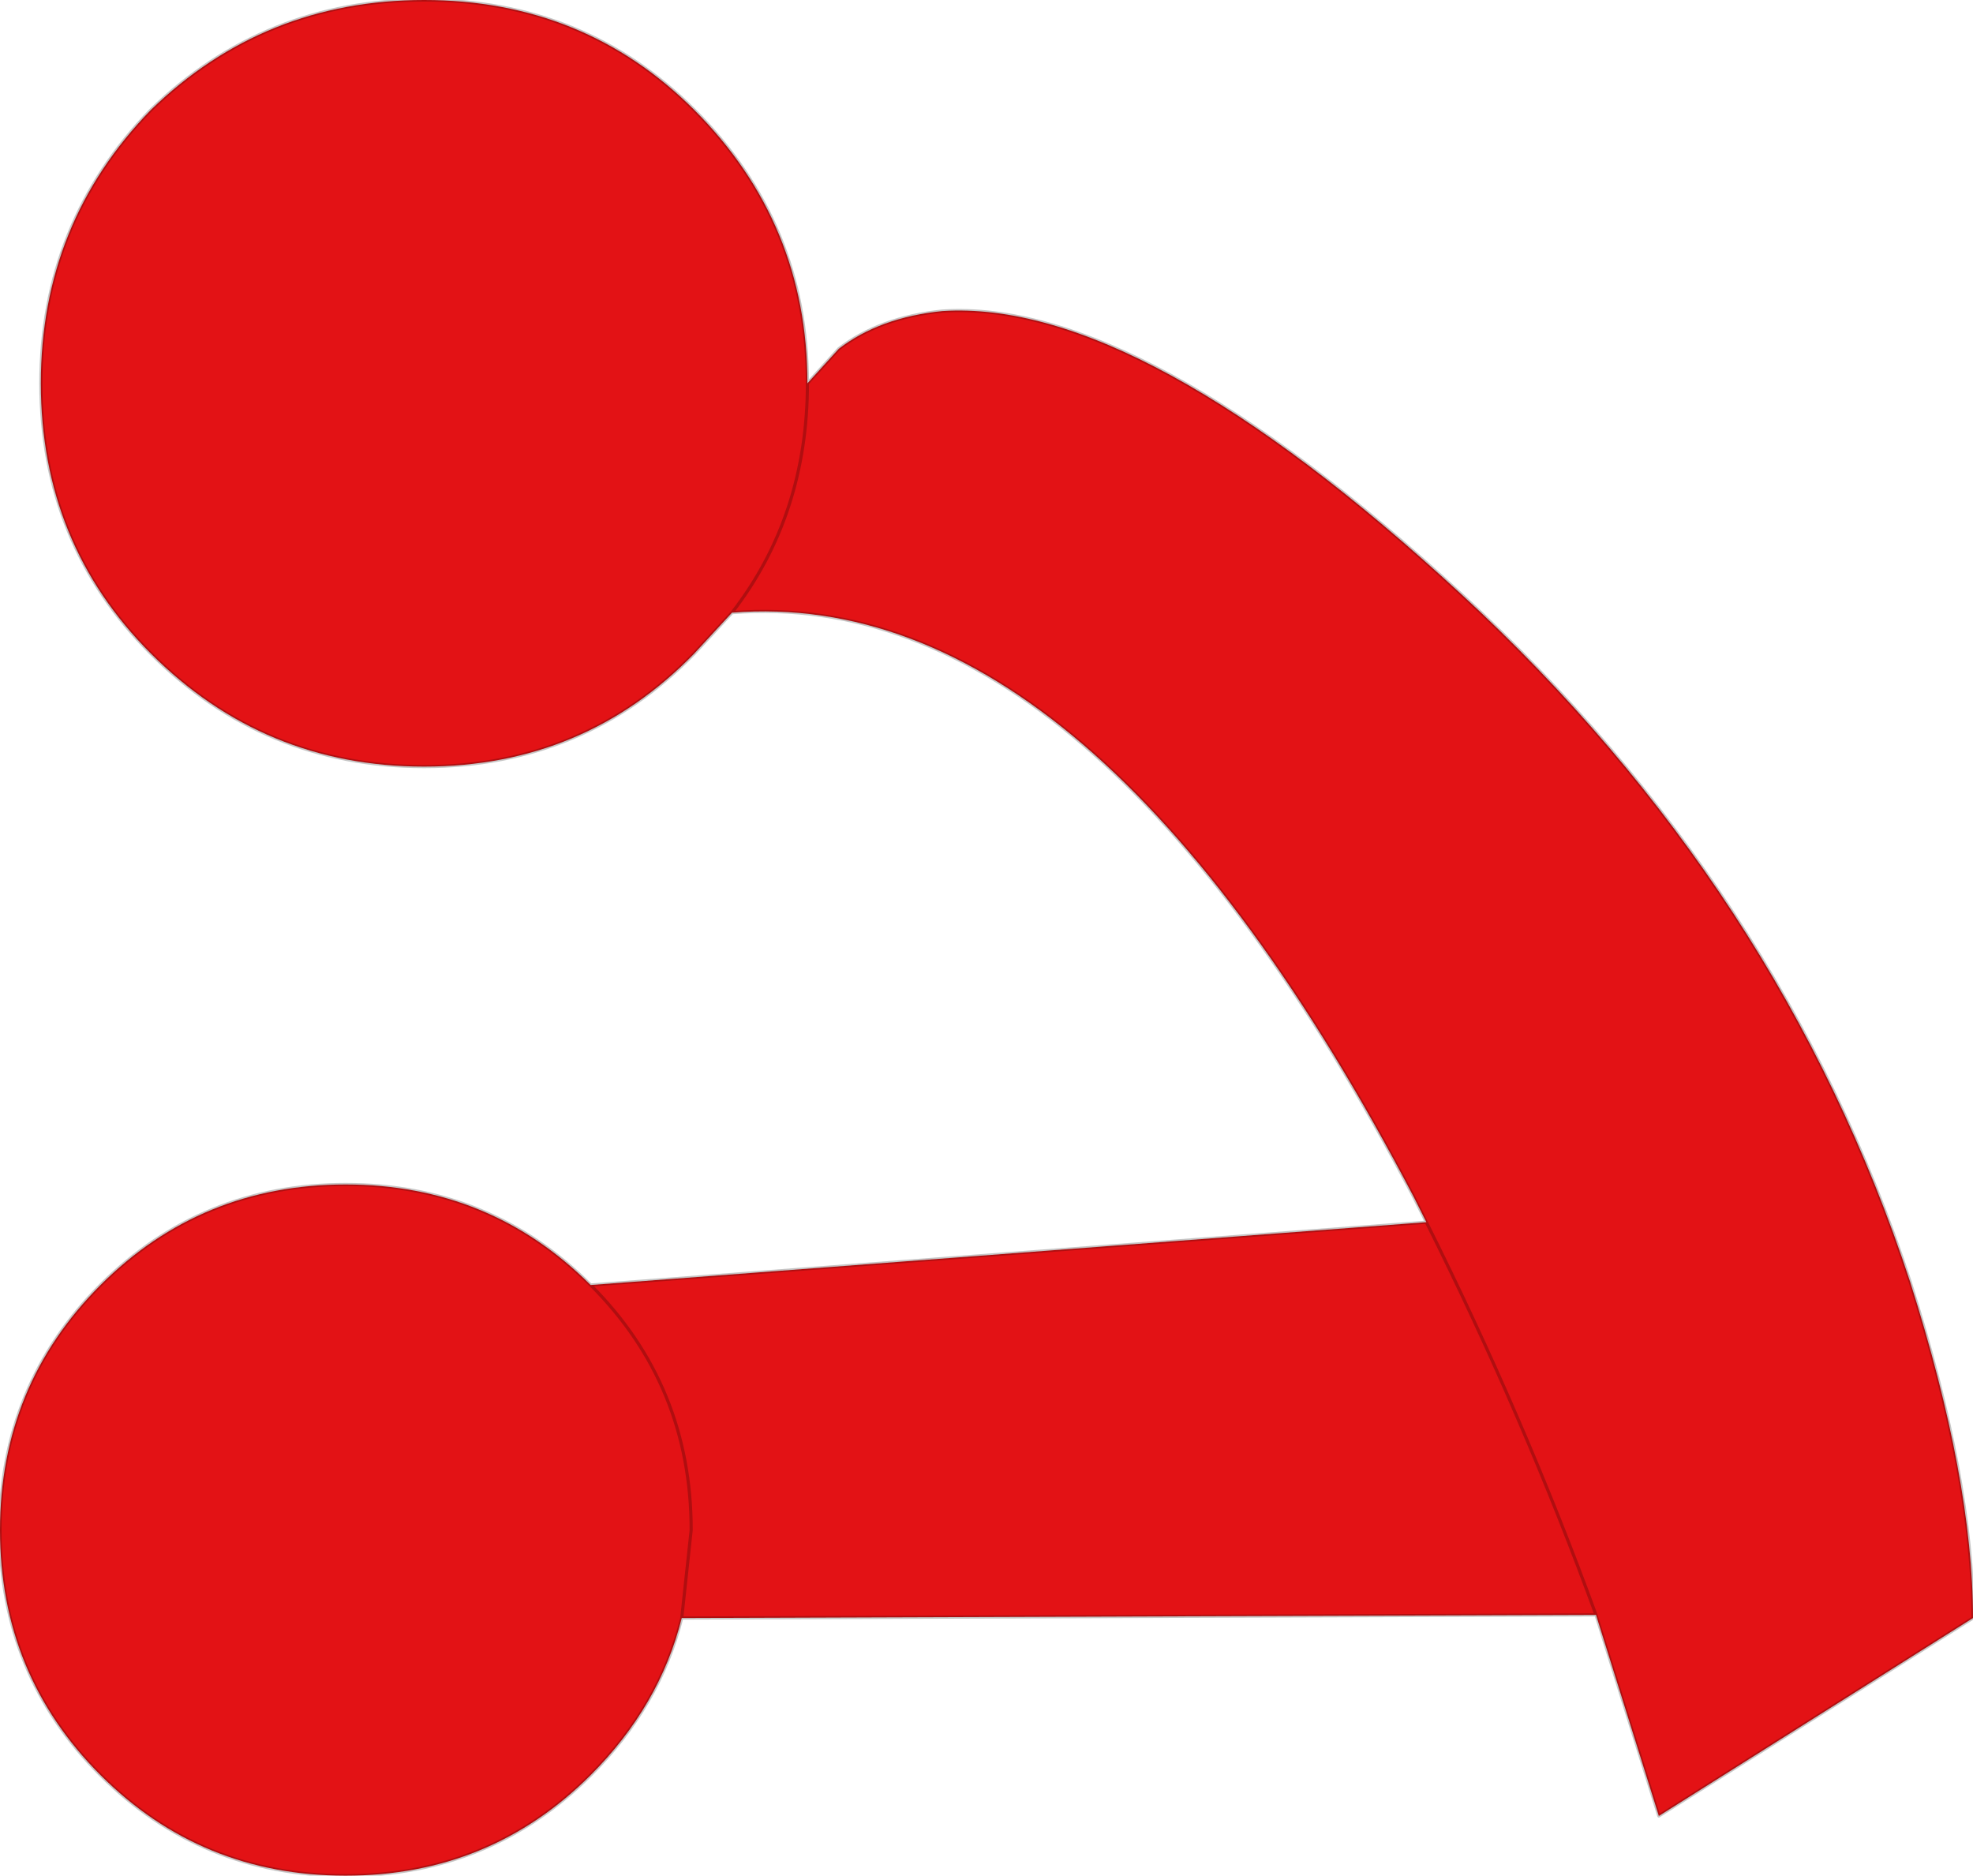 <?xml version="1.0" encoding="UTF-8" standalone="no"?>
<svg xmlns:xlink="http://www.w3.org/1999/xlink" height="29.85px" width="31.4px" xmlns="http://www.w3.org/2000/svg">
  <g transform="matrix(1.0, 0.0, 0.0, 1.0, 15.7, 14.9)">
    <path d="M15.7 10.85 L10.7 14.0 9.7 10.8 -4.85 10.85 Q-5.2 12.25 -6.3 13.35 -7.9 14.95 -10.2 14.95 -12.5 14.95 -14.1 13.35 -15.7 11.75 -15.7 9.45 -15.7 7.15 -14.1 5.55 -12.5 3.95 -10.2 3.95 -7.9 3.95 -6.3 5.55 L7.0 4.55 6.8 4.15 Q1.7 -5.6 -4.05 -5.15 L-4.65 -4.5 Q-6.4 -2.7 -8.95 -2.7 -11.5 -2.7 -13.3 -4.5 -15.05 -6.25 -15.05 -8.8 -15.05 -11.35 -13.3 -13.15 -11.5 -14.9 -8.95 -14.9 -6.4 -14.9 -4.65 -13.15 -2.85 -11.35 -2.85 -8.8 L-2.35 -9.35 Q-1.7 -9.85 -0.7 -9.95 2.45 -10.15 7.55 -5.45 12.65 -0.75 14.7 5.5 15.7 8.65 15.7 10.85 M7.0 4.55 Q8.55 7.65 9.7 10.8 8.55 7.65 7.0 4.55 M-4.85 10.85 L-4.7 9.45 Q-4.7 7.15 -6.3 5.55 -4.7 7.15 -4.7 9.45 L-4.85 10.85 M-4.05 -5.15 Q-2.85 -6.7 -2.85 -8.8 -2.85 -6.7 -4.05 -5.15" fill="#e31215" fill-rule="evenodd" stroke="none"/>
    <path d="M15.7 10.85 L10.7 14.0 9.7 10.8 -4.85 10.85 Q-5.2 12.25 -6.3 13.35 -7.9 14.95 -10.2 14.95 -12.5 14.95 -14.1 13.35 -15.7 11.75 -15.7 9.45 -15.7 7.15 -14.1 5.55 -12.5 3.95 -10.2 3.95 -7.9 3.95 -6.3 5.55 L7.0 4.55 6.8 4.15 Q1.7 -5.6 -4.05 -5.15 L-4.65 -4.5 Q-6.4 -2.7 -8.95 -2.7 -11.5 -2.7 -13.3 -4.5 -15.05 -6.25 -15.05 -8.8 -15.05 -11.35 -13.3 -13.15 -11.5 -14.9 -8.95 -14.9 -6.4 -14.9 -4.65 -13.15 -2.85 -11.35 -2.85 -8.8 L-2.35 -9.35 Q-1.7 -9.85 -0.7 -9.95 2.45 -10.15 7.55 -5.45 12.65 -0.75 14.7 5.5 15.7 8.65 15.7 10.85 M-2.85 -8.8 Q-2.85 -6.7 -4.05 -5.15 M-6.3 5.55 Q-4.7 7.15 -4.7 9.45 L-4.85 10.85 M9.7 10.8 Q8.55 7.65 7.0 4.55" fill="none" stroke="#000000" stroke-linecap="round" stroke-linejoin="round" stroke-opacity="0.224" stroke-width="0.05"/>
  </g>
</svg>
